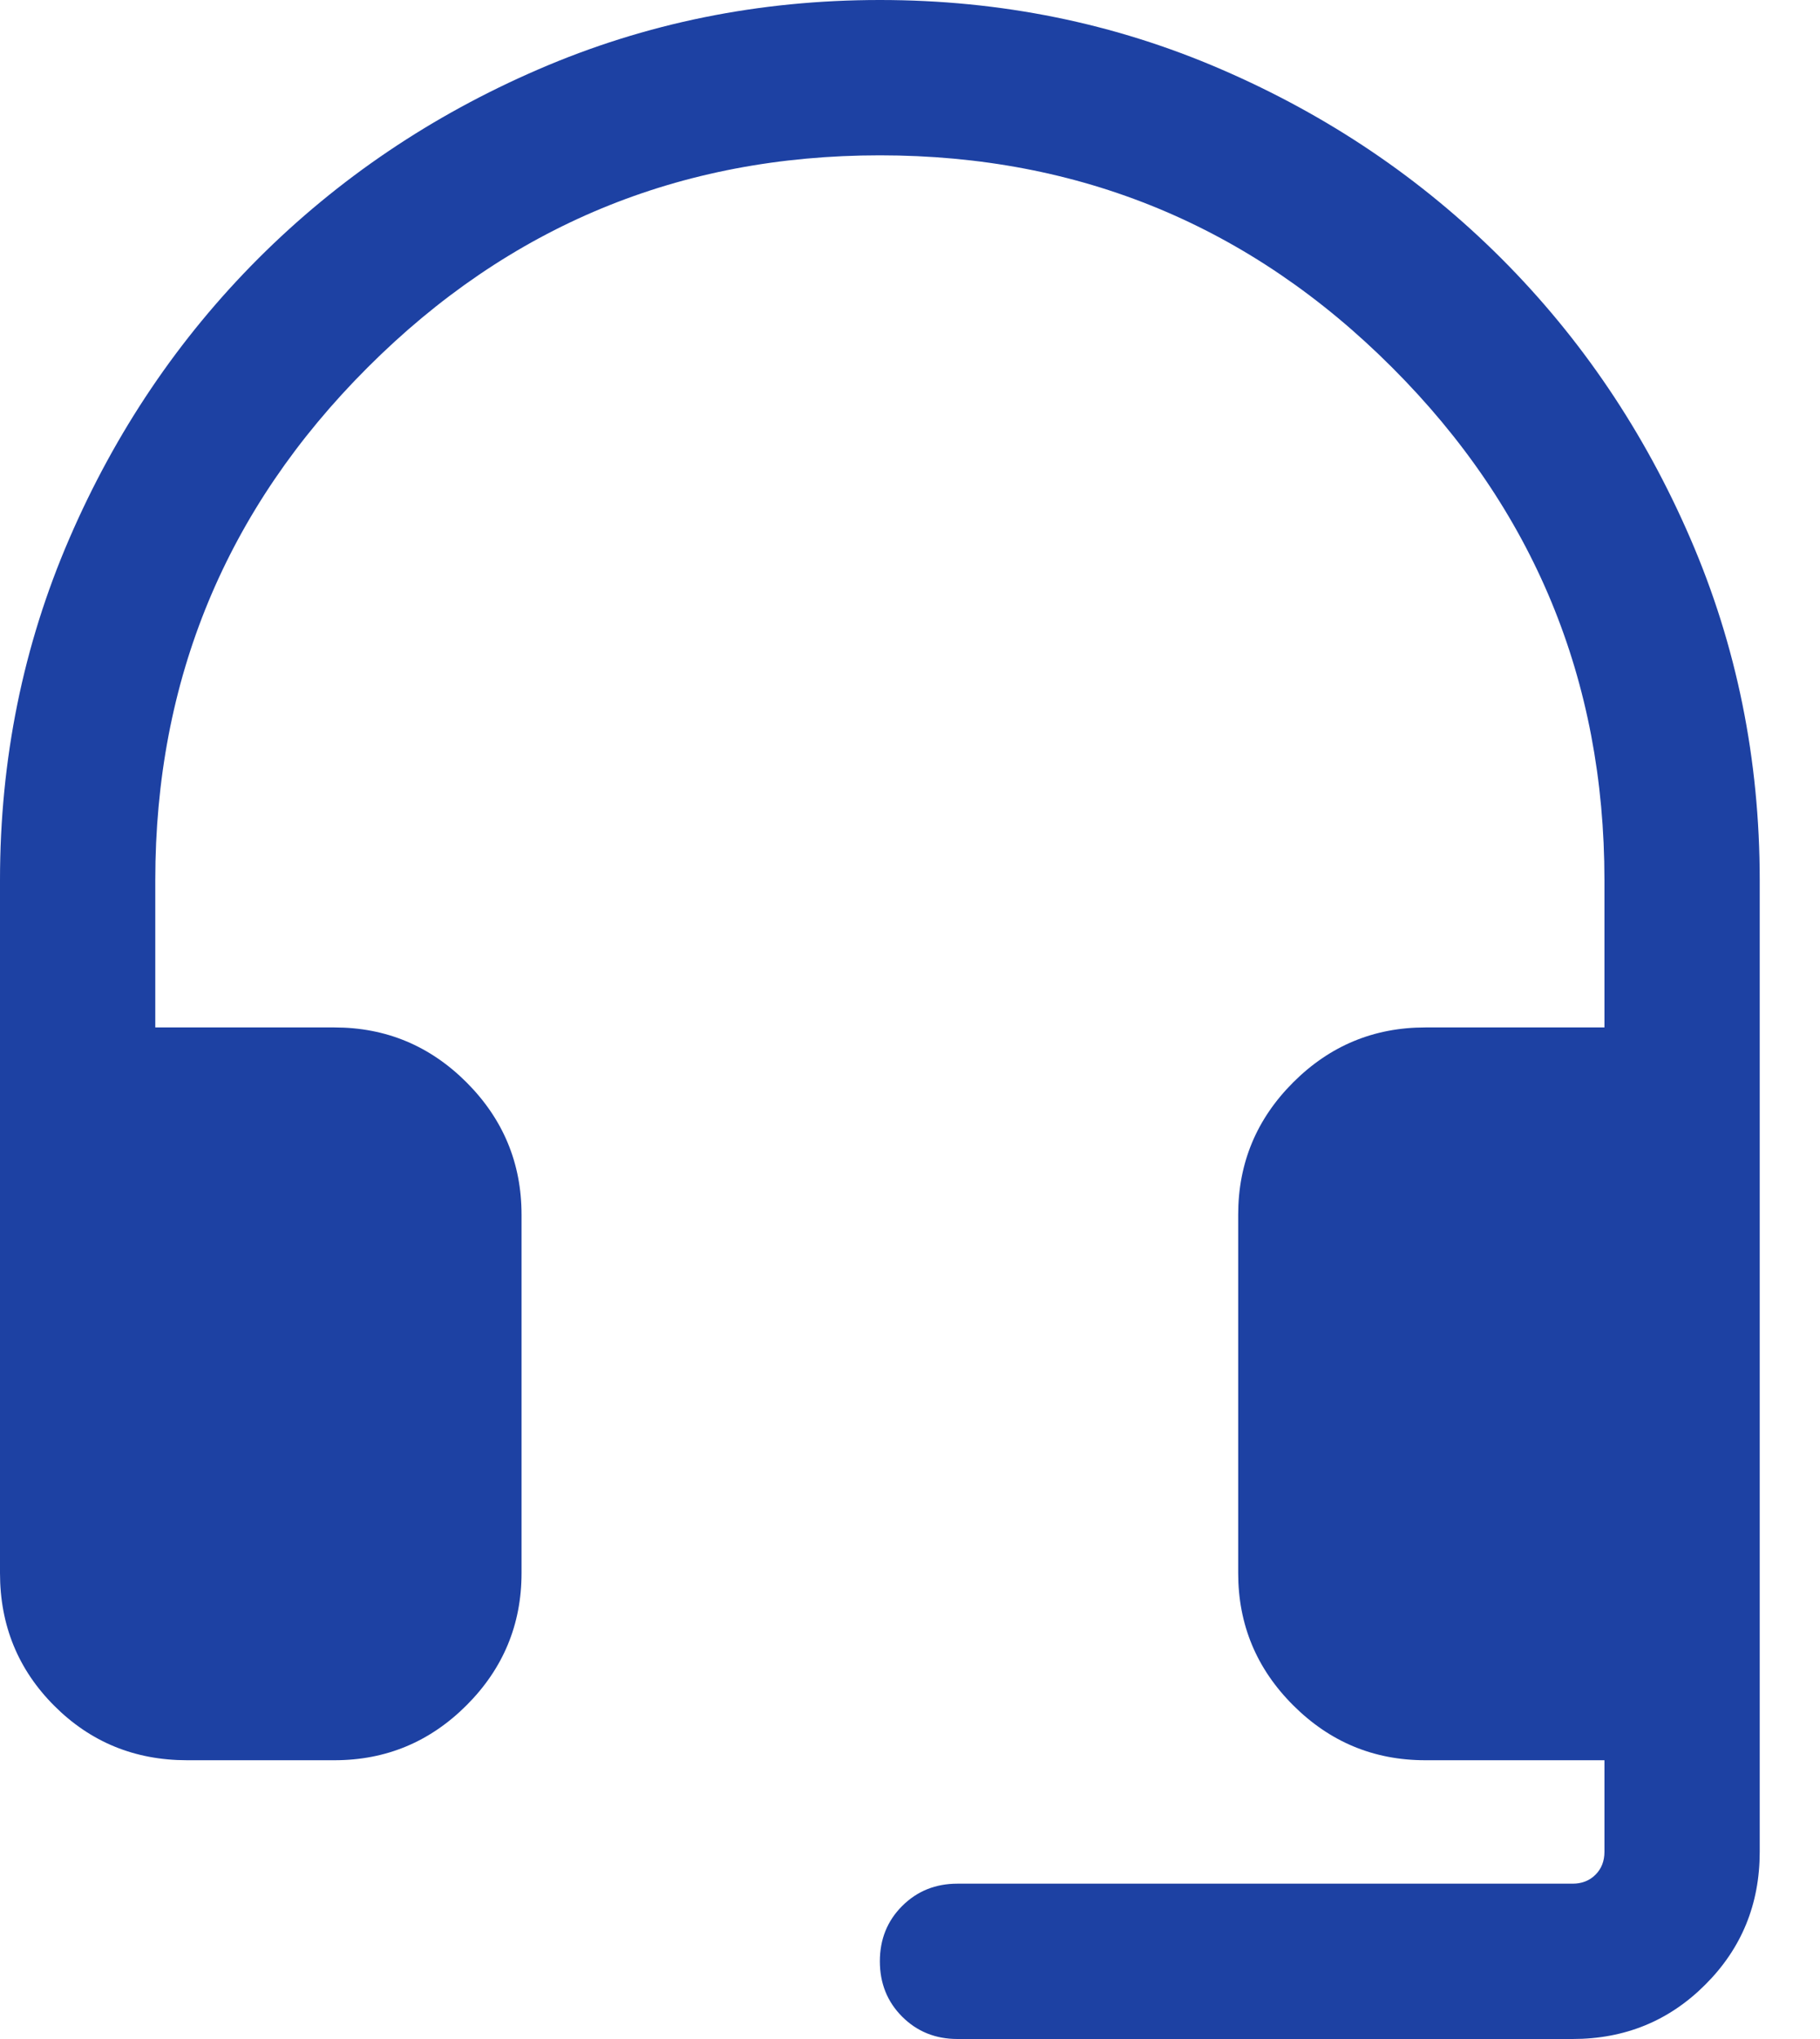 <svg width="25" height="28" viewBox="0 0 25 28" fill="none" xmlns="http://www.w3.org/2000/svg">
<path id="Vector" d="M2.57 24.172C1.852 24.172 1.244 23.923 0.746 23.425C0.249 22.928 0 22.32 0 21.602V12.086C0 10.428 0.317 8.865 0.952 7.397C1.586 5.929 2.452 4.647 3.549 3.549C4.647 2.452 5.929 1.586 7.397 0.952C8.865 0.317 10.428 0 12.086 0C13.744 0 15.307 0.317 16.775 0.952C18.243 1.586 19.525 2.452 20.623 3.549C21.72 4.647 22.586 5.929 23.22 7.397C23.855 8.865 24.172 10.428 24.172 12.086V25.43C24.172 26.148 23.923 26.756 23.425 27.253C22.928 27.751 22.32 28 21.602 28H13.152C12.85 28 12.597 27.898 12.392 27.693C12.188 27.489 12.086 27.235 12.086 26.933C12.086 26.631 12.188 26.378 12.392 26.174C12.597 25.969 12.85 25.867 13.152 25.867H21.602C21.729 25.867 21.834 25.826 21.916 25.744C21.998 25.662 22.039 25.557 22.039 25.43V24.172H19.578C18.871 24.172 18.266 23.92 17.763 23.417C17.259 22.914 17.008 22.308 17.008 21.602V16.68C17.008 15.973 17.259 15.368 17.763 14.864C18.266 14.361 18.871 14.109 19.578 14.109H22.039V12.086C22.039 9.337 21.067 6.991 19.124 5.048C17.181 3.104 14.835 2.133 12.086 2.133C9.337 2.133 6.991 3.104 5.048 5.048C3.104 6.991 2.133 9.337 2.133 12.086V14.109H4.594C5.301 14.109 5.906 14.361 6.409 14.864C6.912 15.368 7.164 15.973 7.164 16.68V21.602C7.164 22.308 6.912 22.914 6.409 23.417C5.906 23.92 5.301 24.172 4.594 24.172H2.57Z" fill="#1D41A3"/>
</svg>
